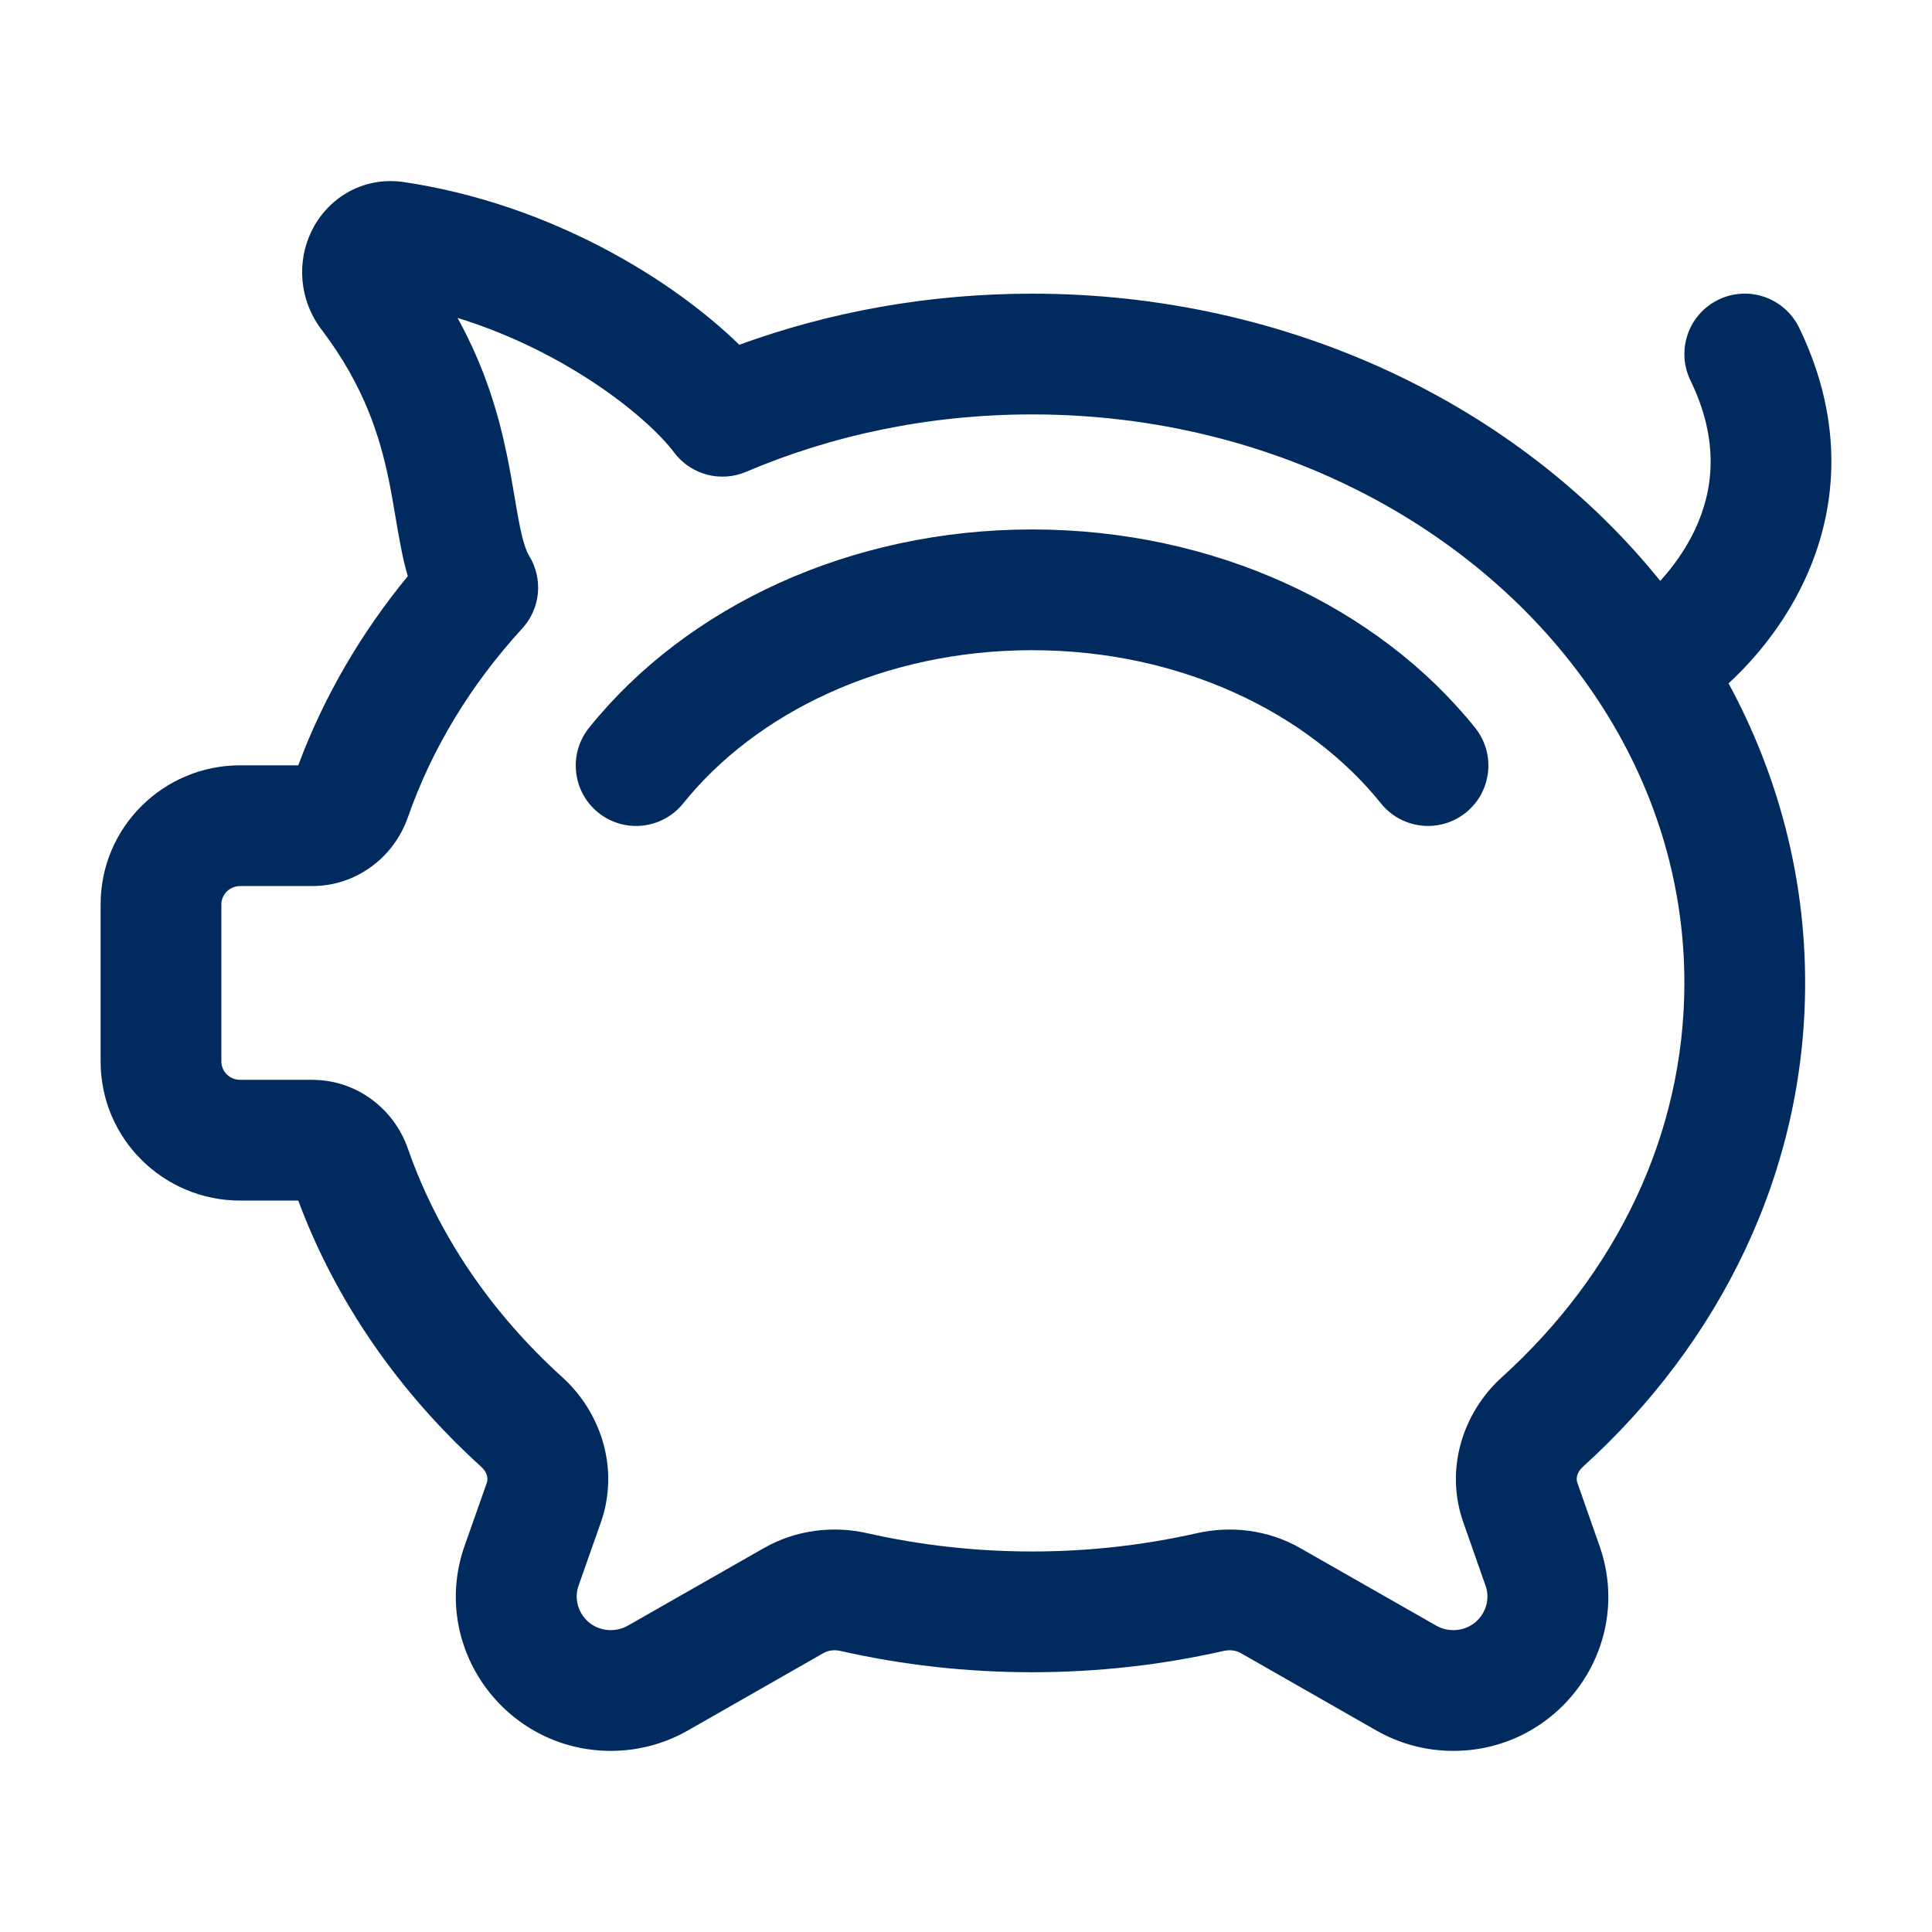 <?xml version="1.0" encoding="utf-8"?>
<svg xmlns="http://www.w3.org/2000/svg" fill="none" height="24" viewBox="0 0 24 24" width="24">
<path clip-rule="evenodd" d="M5.684 3.949C6.033 4.584 6.198 5.166 6.3 5.667C6.335 5.837 6.362 5.996 6.386 6.137C6.388 6.15 6.39 6.163 6.393 6.176C6.414 6.304 6.433 6.412 6.453 6.513C6.498 6.742 6.539 6.849 6.575 6.908C6.749 7.193 6.714 7.56 6.488 7.806C5.852 8.5 5.366 9.295 5.066 10.155C4.896 10.642 4.434 11.007 3.877 11.007H2.984C2.849 11.007 2.75 11.114 2.75 11.234V13.187C2.75 13.307 2.849 13.414 2.984 13.414H3.877C4.434 13.414 4.896 13.778 5.066 14.266C5.44 15.338 6.103 16.31 6.985 17.108C7.463 17.541 7.699 18.241 7.464 18.912L7.187 19.698C7.095 19.961 7.289 20.25 7.589 20.25C7.664 20.25 7.738 20.23 7.802 20.193L9.489 19.231C9.894 19 10.357 18.951 10.778 19.047C11.43 19.194 12.114 19.273 12.821 19.273C13.527 19.273 14.211 19.194 14.863 19.047C15.284 18.951 15.748 19 16.152 19.231L17.839 20.193C17.904 20.23 17.977 20.25 18.053 20.25C18.352 20.25 18.547 19.961 18.454 19.698L18.178 18.912C17.942 18.241 18.178 17.541 18.657 17.108C20.074 15.826 20.924 14.097 20.924 12.21C20.924 10.943 20.541 9.75 19.862 8.715C18.48 6.606 15.863 5.148 12.821 5.148C11.544 5.148 10.339 5.405 9.269 5.861C8.952 5.996 8.583 5.898 8.375 5.622C8.054 5.194 7.052 4.372 5.684 3.949ZM3.869 2.873C4.059 2.48 4.491 2.182 5.026 2.263C6.869 2.541 8.376 3.494 9.184 4.283C10.307 3.873 11.536 3.648 12.821 3.648C16.013 3.648 18.87 5.039 20.624 7.216C20.786 7.039 20.94 6.824 21.055 6.581C21.283 6.096 21.366 5.48 20.999 4.725C20.819 4.352 20.974 3.904 21.347 3.723C21.719 3.542 22.168 3.698 22.349 4.07C22.93 5.268 22.816 6.361 22.412 7.219C22.167 7.74 21.82 8.168 21.473 8.489C22.081 9.612 22.424 10.874 22.424 12.21C22.424 14.568 21.358 16.687 19.663 18.221C19.582 18.294 19.579 18.375 19.593 18.415L19.869 19.201C20.31 20.454 19.371 21.75 18.053 21.75C17.717 21.75 17.387 21.663 17.096 21.496L15.409 20.533C15.359 20.505 15.284 20.489 15.194 20.51C14.434 20.682 13.639 20.773 12.821 20.773C12.002 20.773 11.207 20.682 10.447 20.51C10.358 20.489 10.283 20.505 10.233 20.533L8.546 21.496C8.254 21.663 7.924 21.75 7.589 21.75C6.271 21.75 5.332 20.454 5.772 19.201L6.049 18.415C6.062 18.375 6.059 18.294 5.978 18.221C4.965 17.304 4.176 16.178 3.705 14.914H2.984C2.031 14.914 1.25 14.146 1.25 13.187V11.234C1.25 10.275 2.031 9.507 2.984 9.507H3.705C4.023 8.653 4.486 7.863 5.066 7.157C5.03 7.035 5.003 6.916 4.982 6.806C4.957 6.682 4.935 6.552 4.914 6.428C4.912 6.415 4.909 6.401 4.907 6.387C4.883 6.247 4.86 6.11 4.831 5.968C4.718 5.419 4.525 4.795 3.995 4.095C3.711 3.721 3.688 3.246 3.869 2.873ZM12.821 8.077C10.971 8.077 9.387 8.859 8.487 9.98C8.227 10.303 7.755 10.354 7.432 10.095C7.11 9.835 7.058 9.363 7.318 9.04C8.532 7.53 10.565 6.577 12.821 6.577C15.077 6.577 17.11 7.53 18.324 9.04C18.583 9.363 18.532 9.835 18.209 10.095C17.886 10.354 17.414 10.303 17.155 9.98C16.254 8.859 14.671 8.077 12.821 8.077Z" fill="#012A5E" fill-rule="evenodd"/>
</svg>